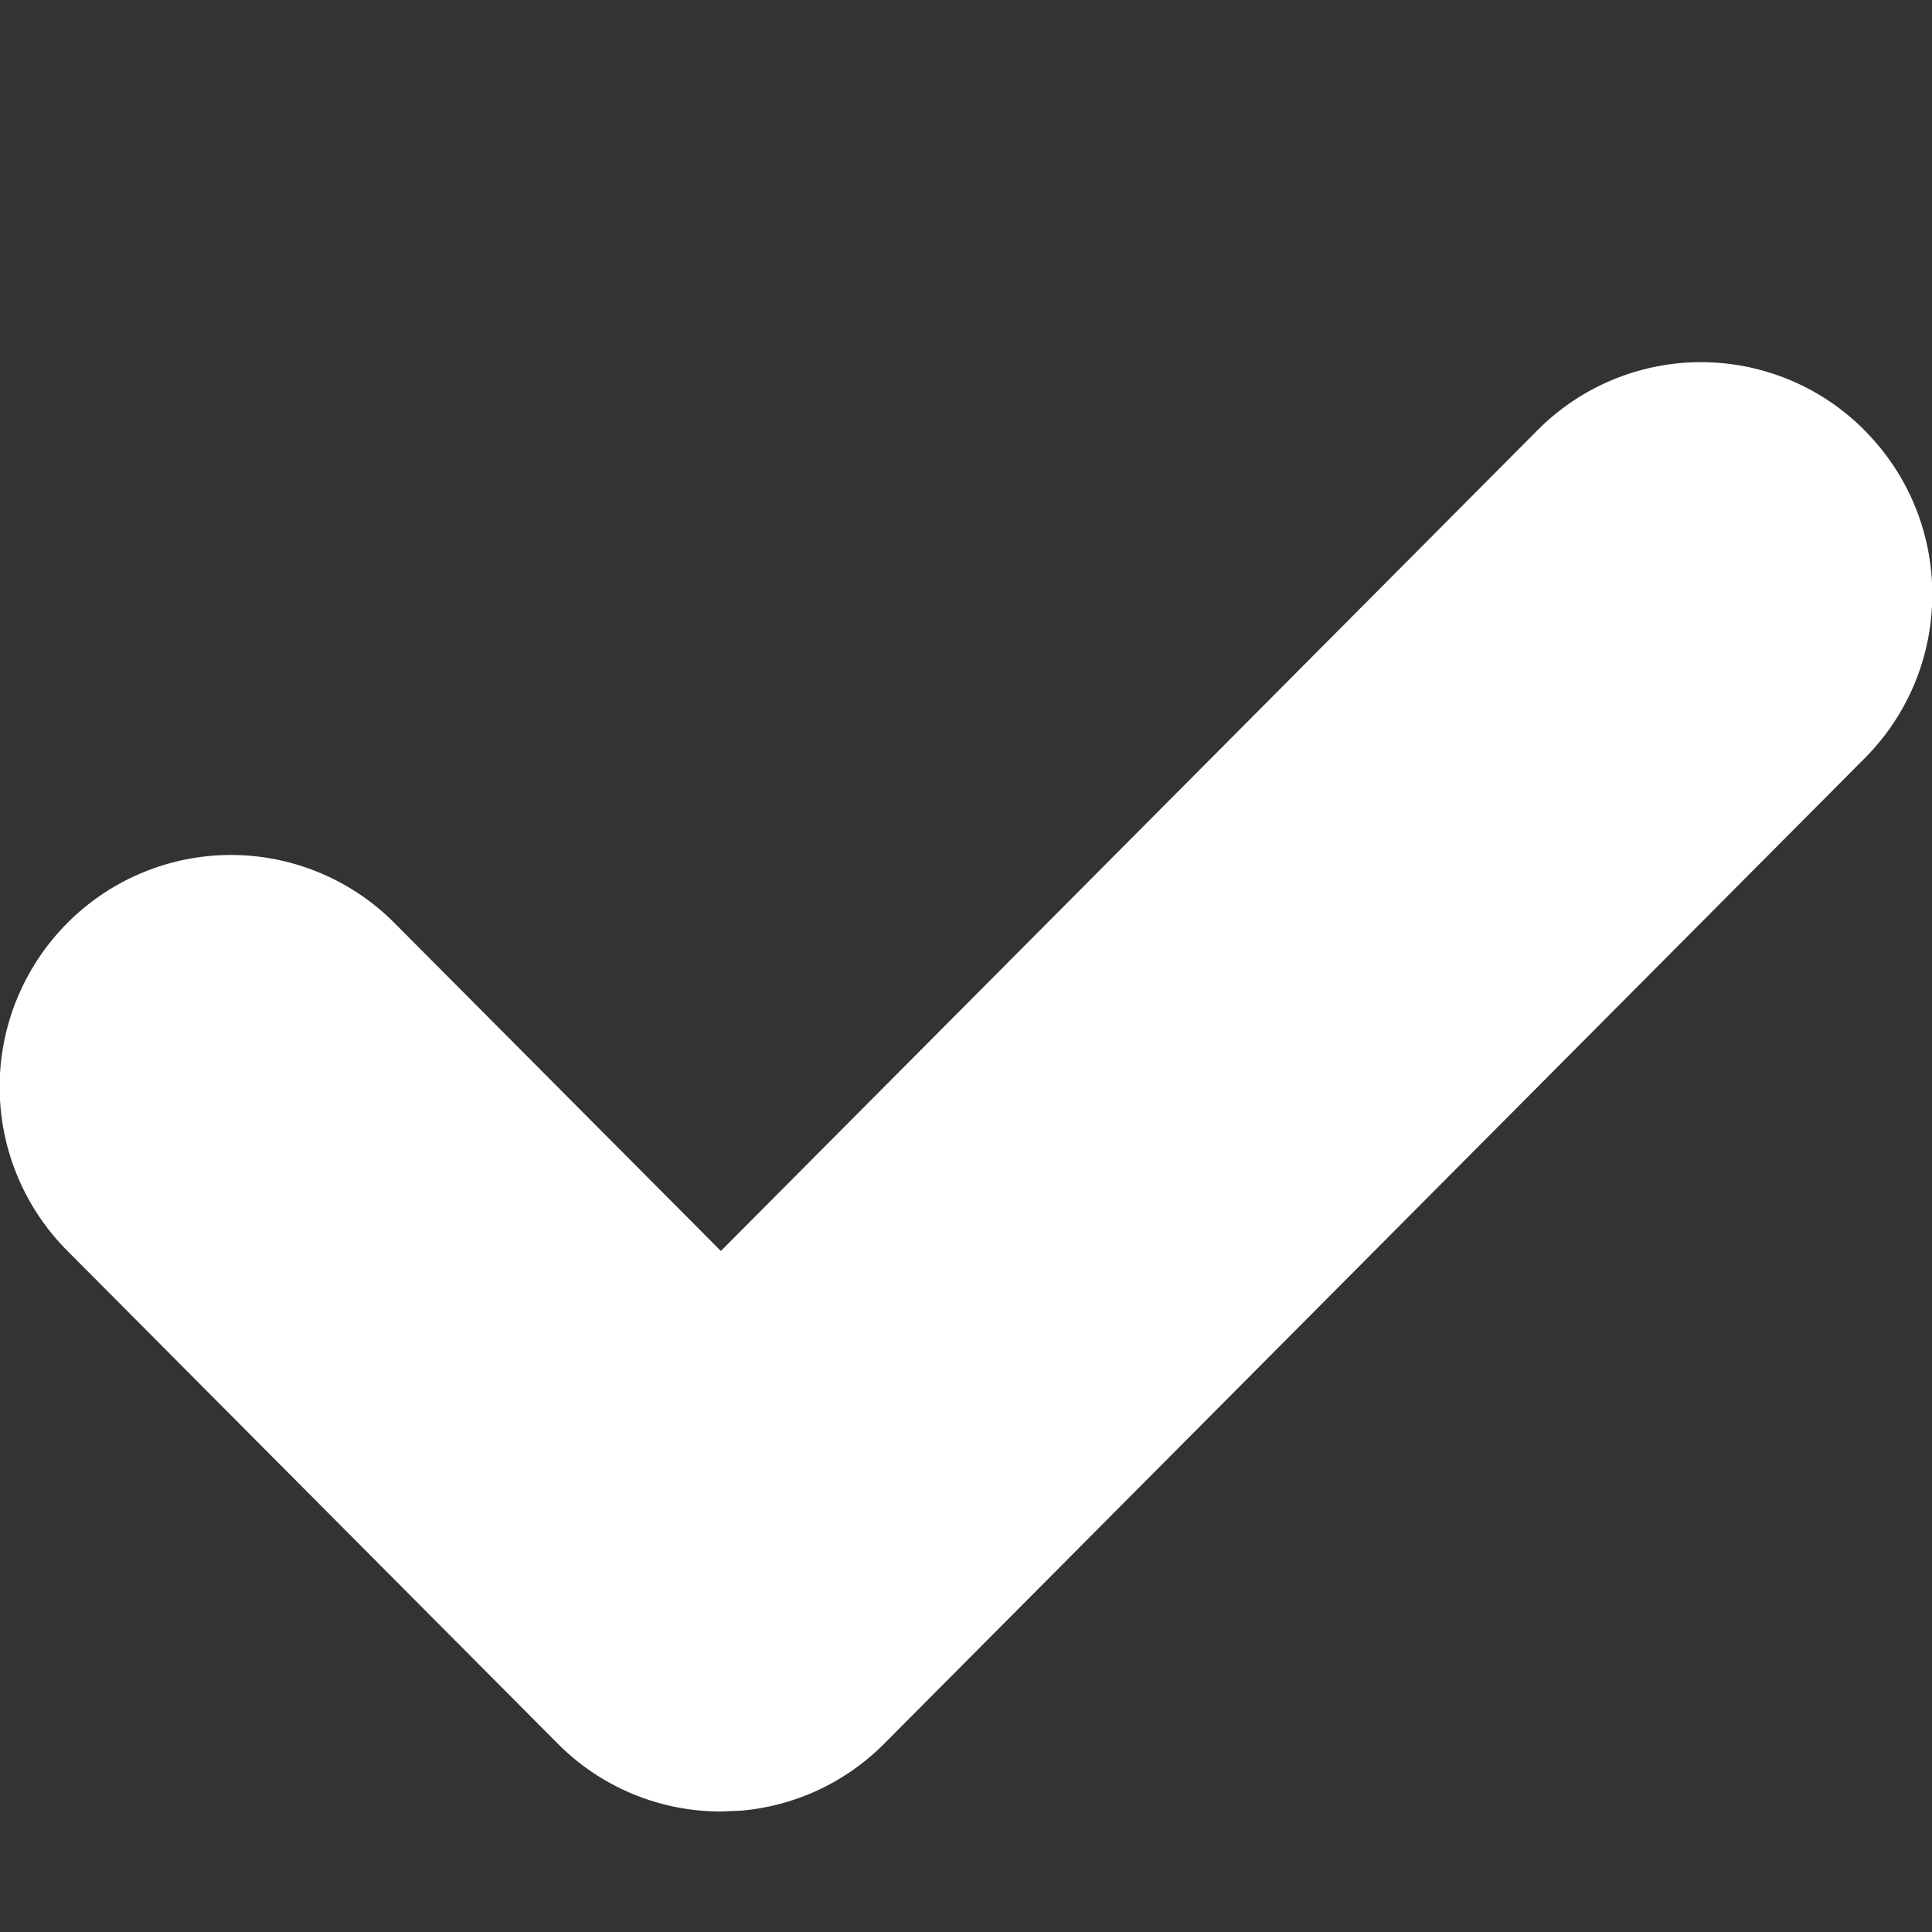 <svg width="16" height="16" viewBox="0 0 16 16" xmlns="http://www.w3.org/2000/svg">
    <rect x="0" y="0" width="16" height="16" fill="#333333" stroke="none"/>
    <path d="m15.433 3.556.01.01c.746.75.746 1.963 0 2.713l-8.12 8.161a1.9 1.9 0 0 1-1.185.555l-.162.007a1.902 1.902 0 0 1-1.35-.555l-4.07-4.09a1.923 1.923 0 0 1 0-2.711 1.91 1.91 0 0 1 2.703-.01L5.97 10.36l6.764-6.798a1.908 1.908 0 0 1 2.699-.007z" fill="#FFF" fill-rule="evenodd"/>
</svg>
